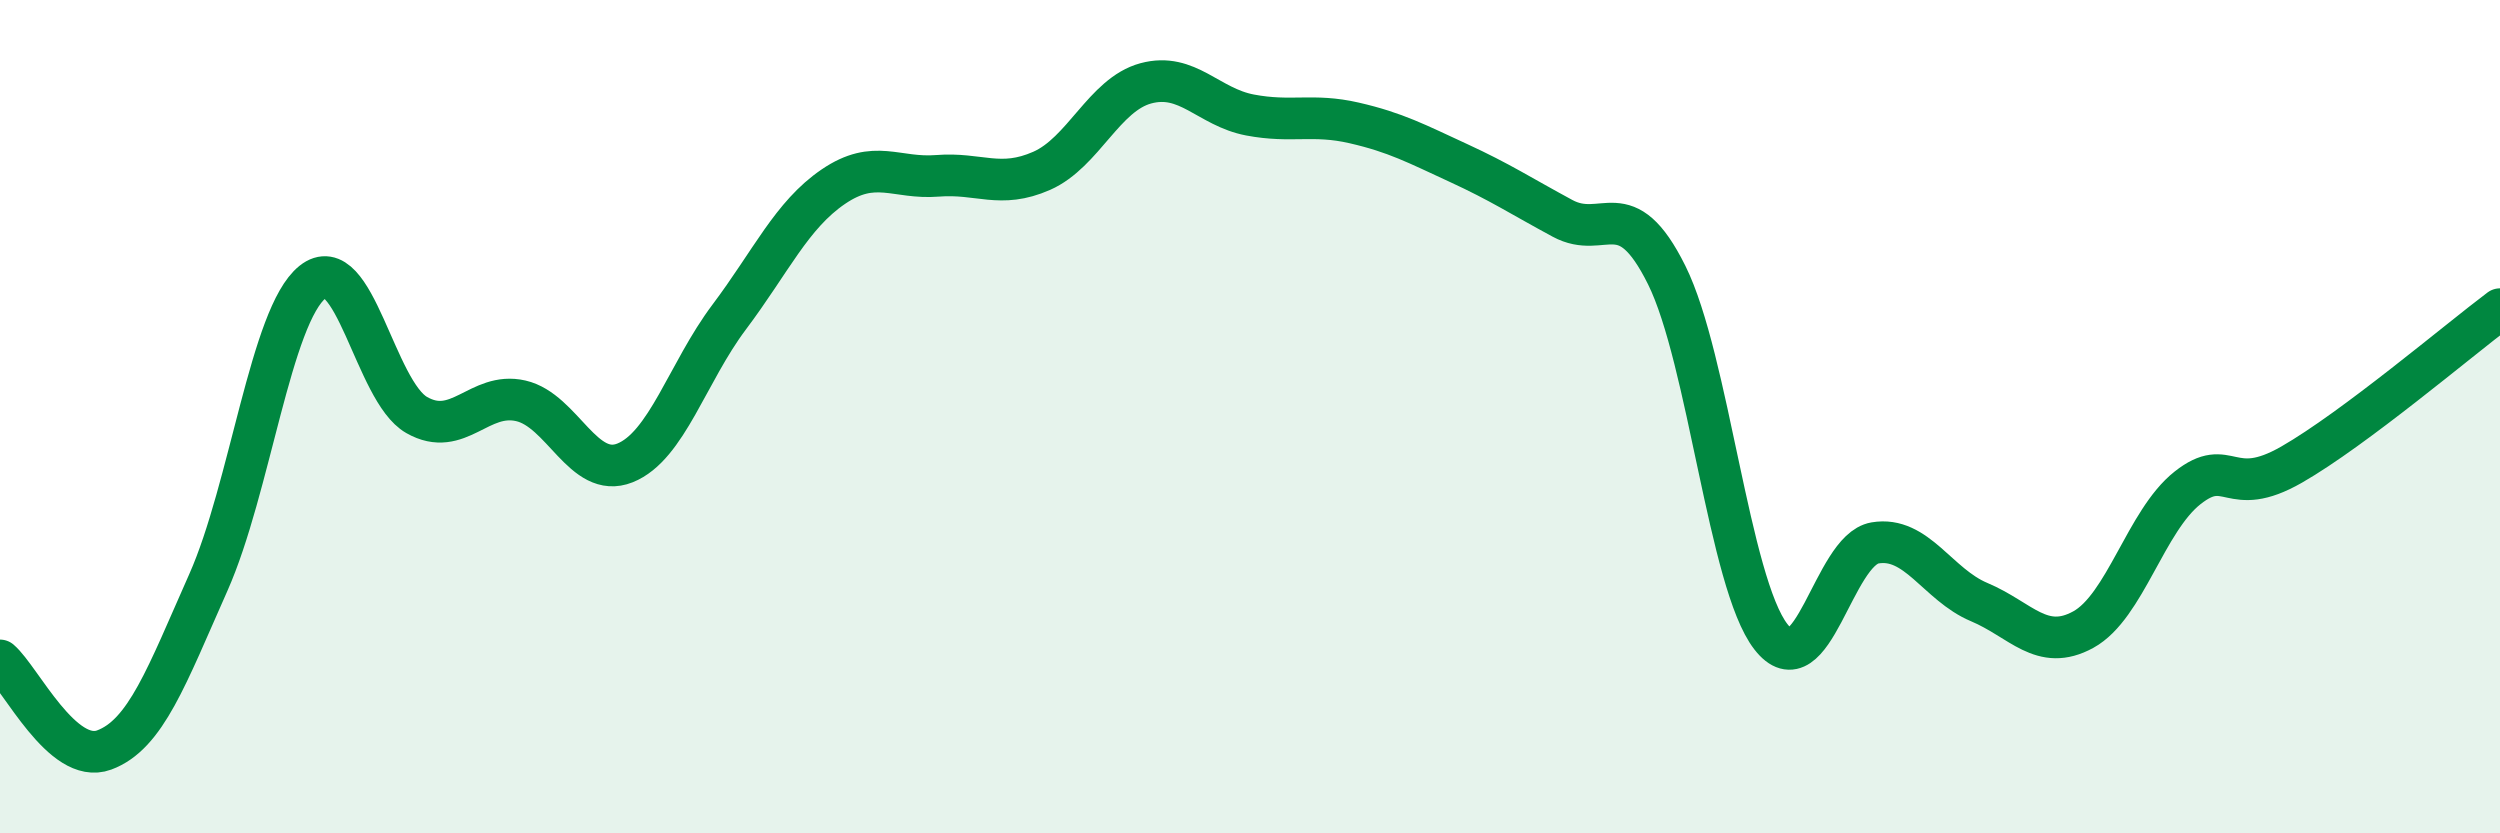 
    <svg width="60" height="20" viewBox="0 0 60 20" xmlns="http://www.w3.org/2000/svg">
      <path
        d="M 0,15.85 C 0.5,16.28 1.5,18.37 2.5,18 C 3.5,17.63 4,16.23 5,13.98 C 6,11.73 6.5,7.57 7.5,6.77 C 8.5,5.97 9,9.39 10,9.96 C 11,10.53 11.5,9.39 12.5,9.62 C 13.5,9.85 14,11.51 15,11.11 C 16,10.71 16.5,8.94 17.5,7.61 C 18.5,6.28 19,5.16 20,4.48 C 21,3.8 21.5,4.3 22.5,4.22 C 23.5,4.14 24,4.54 25,4.1 C 26,3.66 26.5,2.27 27.5,2 C 28.5,1.73 29,2.57 30,2.76 C 31,2.95 31.5,2.72 32.5,2.95 C 33.5,3.18 34,3.45 35,3.91 C 36,4.37 36.5,4.7 37.5,5.24 C 38.5,5.78 39,4.59 40,6.6 C 41,8.61 41.5,13.99 42.5,15.28 C 43.5,16.57 44,13.2 45,13.03 C 46,12.86 46.5,14.03 47.5,14.45 C 48.5,14.87 49,15.66 50,15.11 C 51,14.56 51.5,12.5 52.5,11.71 C 53.5,10.92 53.5,12.01 55,11.15 C 56.5,10.29 59,8.17 60,7.42L60 20L0 20Z"
        fill="#008740"
        opacity="0.1"
        stroke-linecap="round"
        stroke-linejoin="round"
      />
      <path
        d="M 0,15.85 C 0.5,16.28 1.5,18.37 2.5,18 C 3.5,17.63 4,16.23 5,13.98 C 6,11.73 6.5,7.57 7.5,6.77 C 8.5,5.97 9,9.39 10,9.96 C 11,10.53 11.5,9.39 12.5,9.62 C 13.5,9.85 14,11.51 15,11.11 C 16,10.71 16.5,8.94 17.5,7.61 C 18.5,6.28 19,5.16 20,4.48 C 21,3.8 21.5,4.3 22.5,4.22 C 23.5,4.14 24,4.54 25,4.1 C 26,3.66 26.5,2.27 27.5,2 C 28.5,1.73 29,2.57 30,2.76 C 31,2.95 31.5,2.72 32.5,2.95 C 33.5,3.18 34,3.45 35,3.91 C 36,4.37 36.5,4.7 37.5,5.24 C 38.5,5.78 39,4.59 40,6.6 C 41,8.61 41.5,13.99 42.5,15.28 C 43.5,16.57 44,13.2 45,13.03 C 46,12.86 46.5,14.03 47.5,14.45 C 48.5,14.87 49,15.66 50,15.11 C 51,14.56 51.5,12.5 52.5,11.71 C 53.5,10.92 53.5,12.01 55,11.15 C 56.5,10.29 59,8.17 60,7.42"
        stroke="#008740"
        stroke-width="1"
        fill="none"
        stroke-linecap="round"
        stroke-linejoin="round"
      />
    </svg>
  
